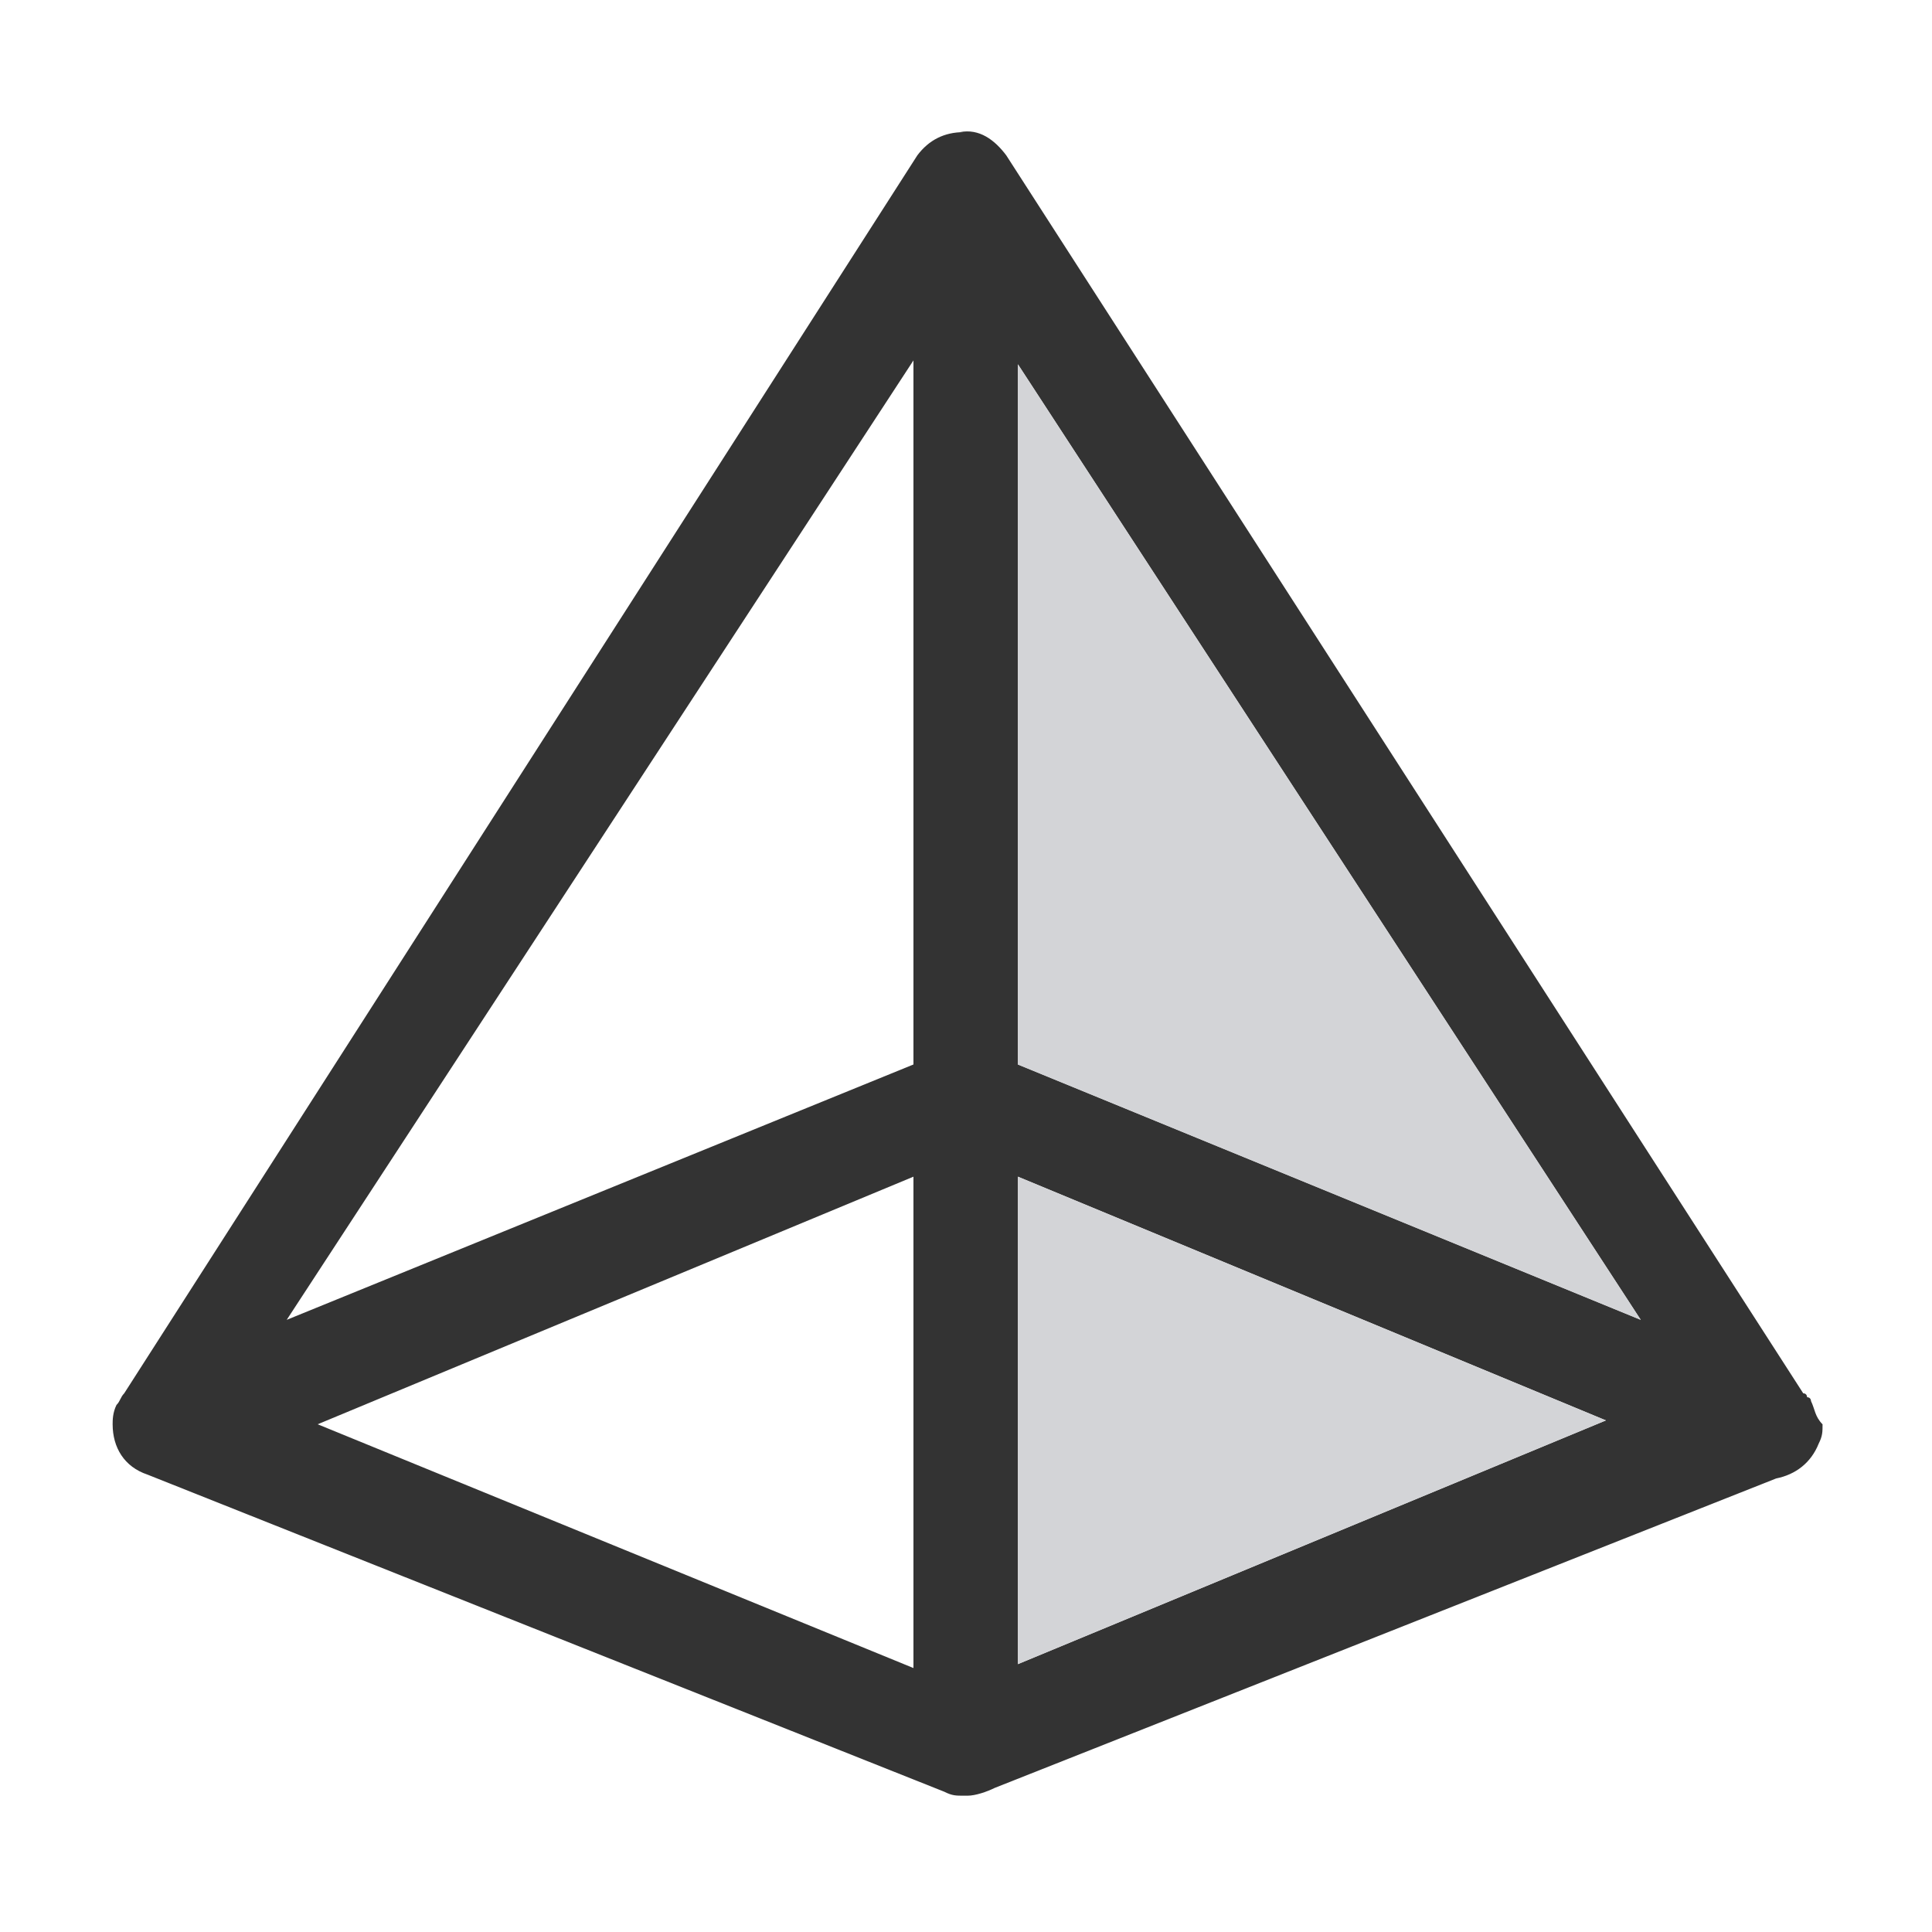 <svg width="40" height="40" viewBox="0 0 40 40" fill="none" xmlns="http://www.w3.org/2000/svg">
<path d="M37.495 29.008C37.495 29.008 37.495 28.928 37.414 28.928C37.414 28.928 37.414 28.847 37.334 28.847L20.834 3.217C20.594 2.897 20.274 2.656 19.873 2.736H19.953C19.553 2.736 19.232 2.897 18.992 3.217L2.572 28.847C2.492 28.928 2.492 29.007 2.412 29.088C2.332 29.248 2.332 29.408 2.332 29.488C2.332 29.969 2.572 30.369 3.053 30.53L19.553 37.097C19.713 37.178 19.793 37.178 19.953 37.178H20.033C20.193 37.178 20.433 37.097 20.594 37.017L36.773 30.61C37.173 30.53 37.494 30.289 37.654 29.889C37.734 29.729 37.734 29.649 37.734 29.489C37.574 29.328 37.574 29.168 37.495 29.008ZM21.075 7.542L33.97 27.326L21.075 22.039V7.542ZM5.936 27.326L18.912 7.462V22.039L5.936 27.326ZM18.912 24.362V34.535L6.577 29.488L18.912 24.362ZM33.249 29.408L21.075 34.454V24.362L33.249 29.408Z" fill="#333333"/>
<path d="M33.248 29.408L21.074 34.454V24.362L33.248 29.408Z" fill="#D3D4D7"/>
<path d="M21.074 7.542L33.97 27.326L21.074 22.04V7.542Z" fill="#D3D4D7"/>
</svg>
